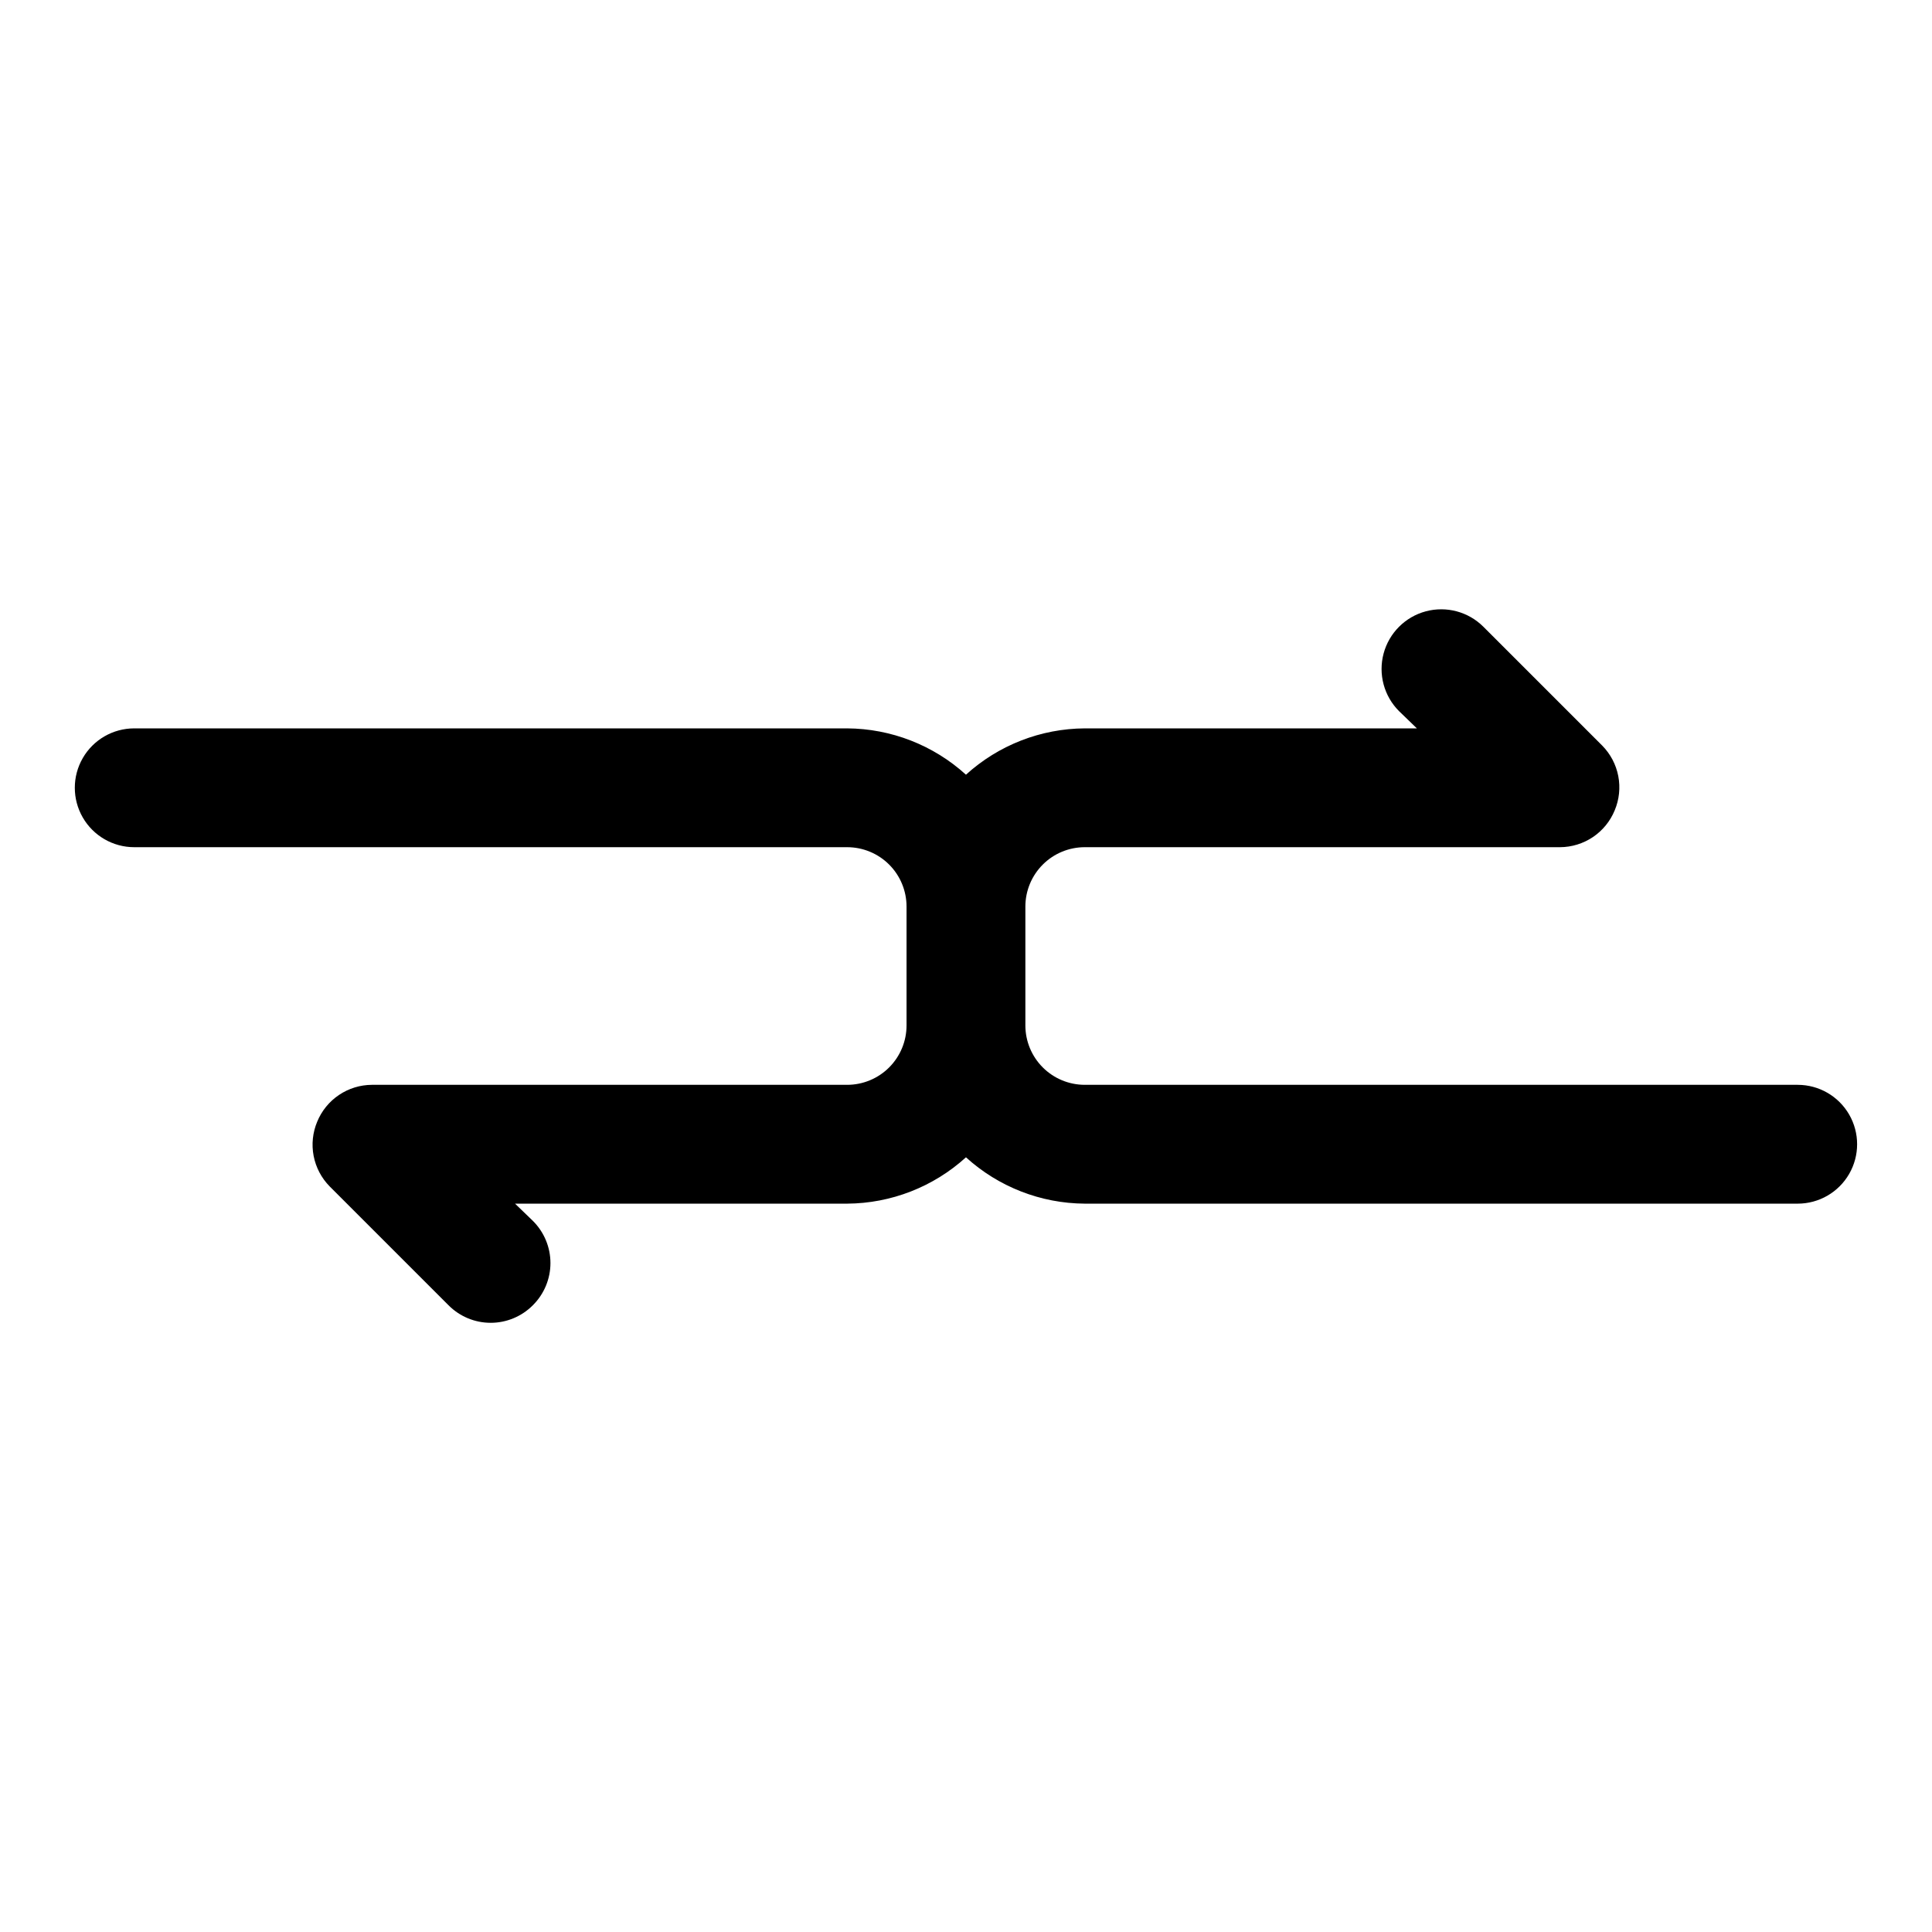 <?xml version="1.0" encoding="UTF-8"?>
<!-- Uploaded to: SVG Repo, www.svgrepo.com, Generator: SVG Repo Mixer Tools -->
<svg fill="#000000" width="800px" height="800px" version="1.1" viewBox="144 144 512 512" xmlns="http://www.w3.org/2000/svg">
 <path d="m620.41 431.49h-188.93c-4.176 0-8.184-1.66-11.133-4.613-2.953-2.953-4.613-6.957-4.613-11.133v-31.488c0-4.176 1.66-8.18 4.613-11.133 2.949-2.953 6.957-4.609 11.133-4.609h125.95-0.004c3.109-0.016 6.144-0.953 8.723-2.688 2.578-1.738 4.582-4.199 5.762-7.074 1.207-2.867 1.535-6.027 0.949-9.082-0.59-3.055-2.07-5.867-4.254-8.078l-31.488-31.488c-3.992-3.996-9.812-5.555-15.27-4.094-5.457 1.461-9.715 5.723-11.18 11.18-1.461 5.453 0.098 11.277 4.094 15.27l4.723 4.566h-88.008c-11.652 0.066-22.867 4.441-31.488 12.277-8.625-7.836-19.84-12.211-31.488-12.277h-188.93c-5.625 0-10.824 3-13.637 7.871-2.812 4.871-2.812 10.871 0 15.742 2.812 4.871 8.012 7.875 13.637 7.875h188.93c4.176 0 8.18 1.656 11.133 4.609s4.609 6.957 4.609 11.133v31.488c0 4.176-1.656 8.18-4.609 11.133s-6.957 4.613-11.133 4.613h-125.95c-3.109 0.016-6.144 0.949-8.719 2.688-2.578 1.734-4.586 4.195-5.766 7.07-1.207 2.867-1.535 6.027-0.949 9.082 0.59 3.055 2.07 5.867 4.254 8.082l31.488 31.488c2.957 2.981 6.981 4.656 11.18 4.656 4.195 0 8.223-1.676 11.176-4.656 2.981-2.957 4.66-6.981 4.66-11.18s-1.68-8.223-4.66-11.18l-4.723-4.562h88.012c11.648-0.07 22.863-4.445 31.488-12.281 8.621 7.836 19.836 12.211 31.488 12.281h188.93c5.625 0 10.824-3.004 13.637-7.875 2.812-4.871 2.812-10.871 0-15.742s-8.012-7.871-13.637-7.871z"/>
</svg>